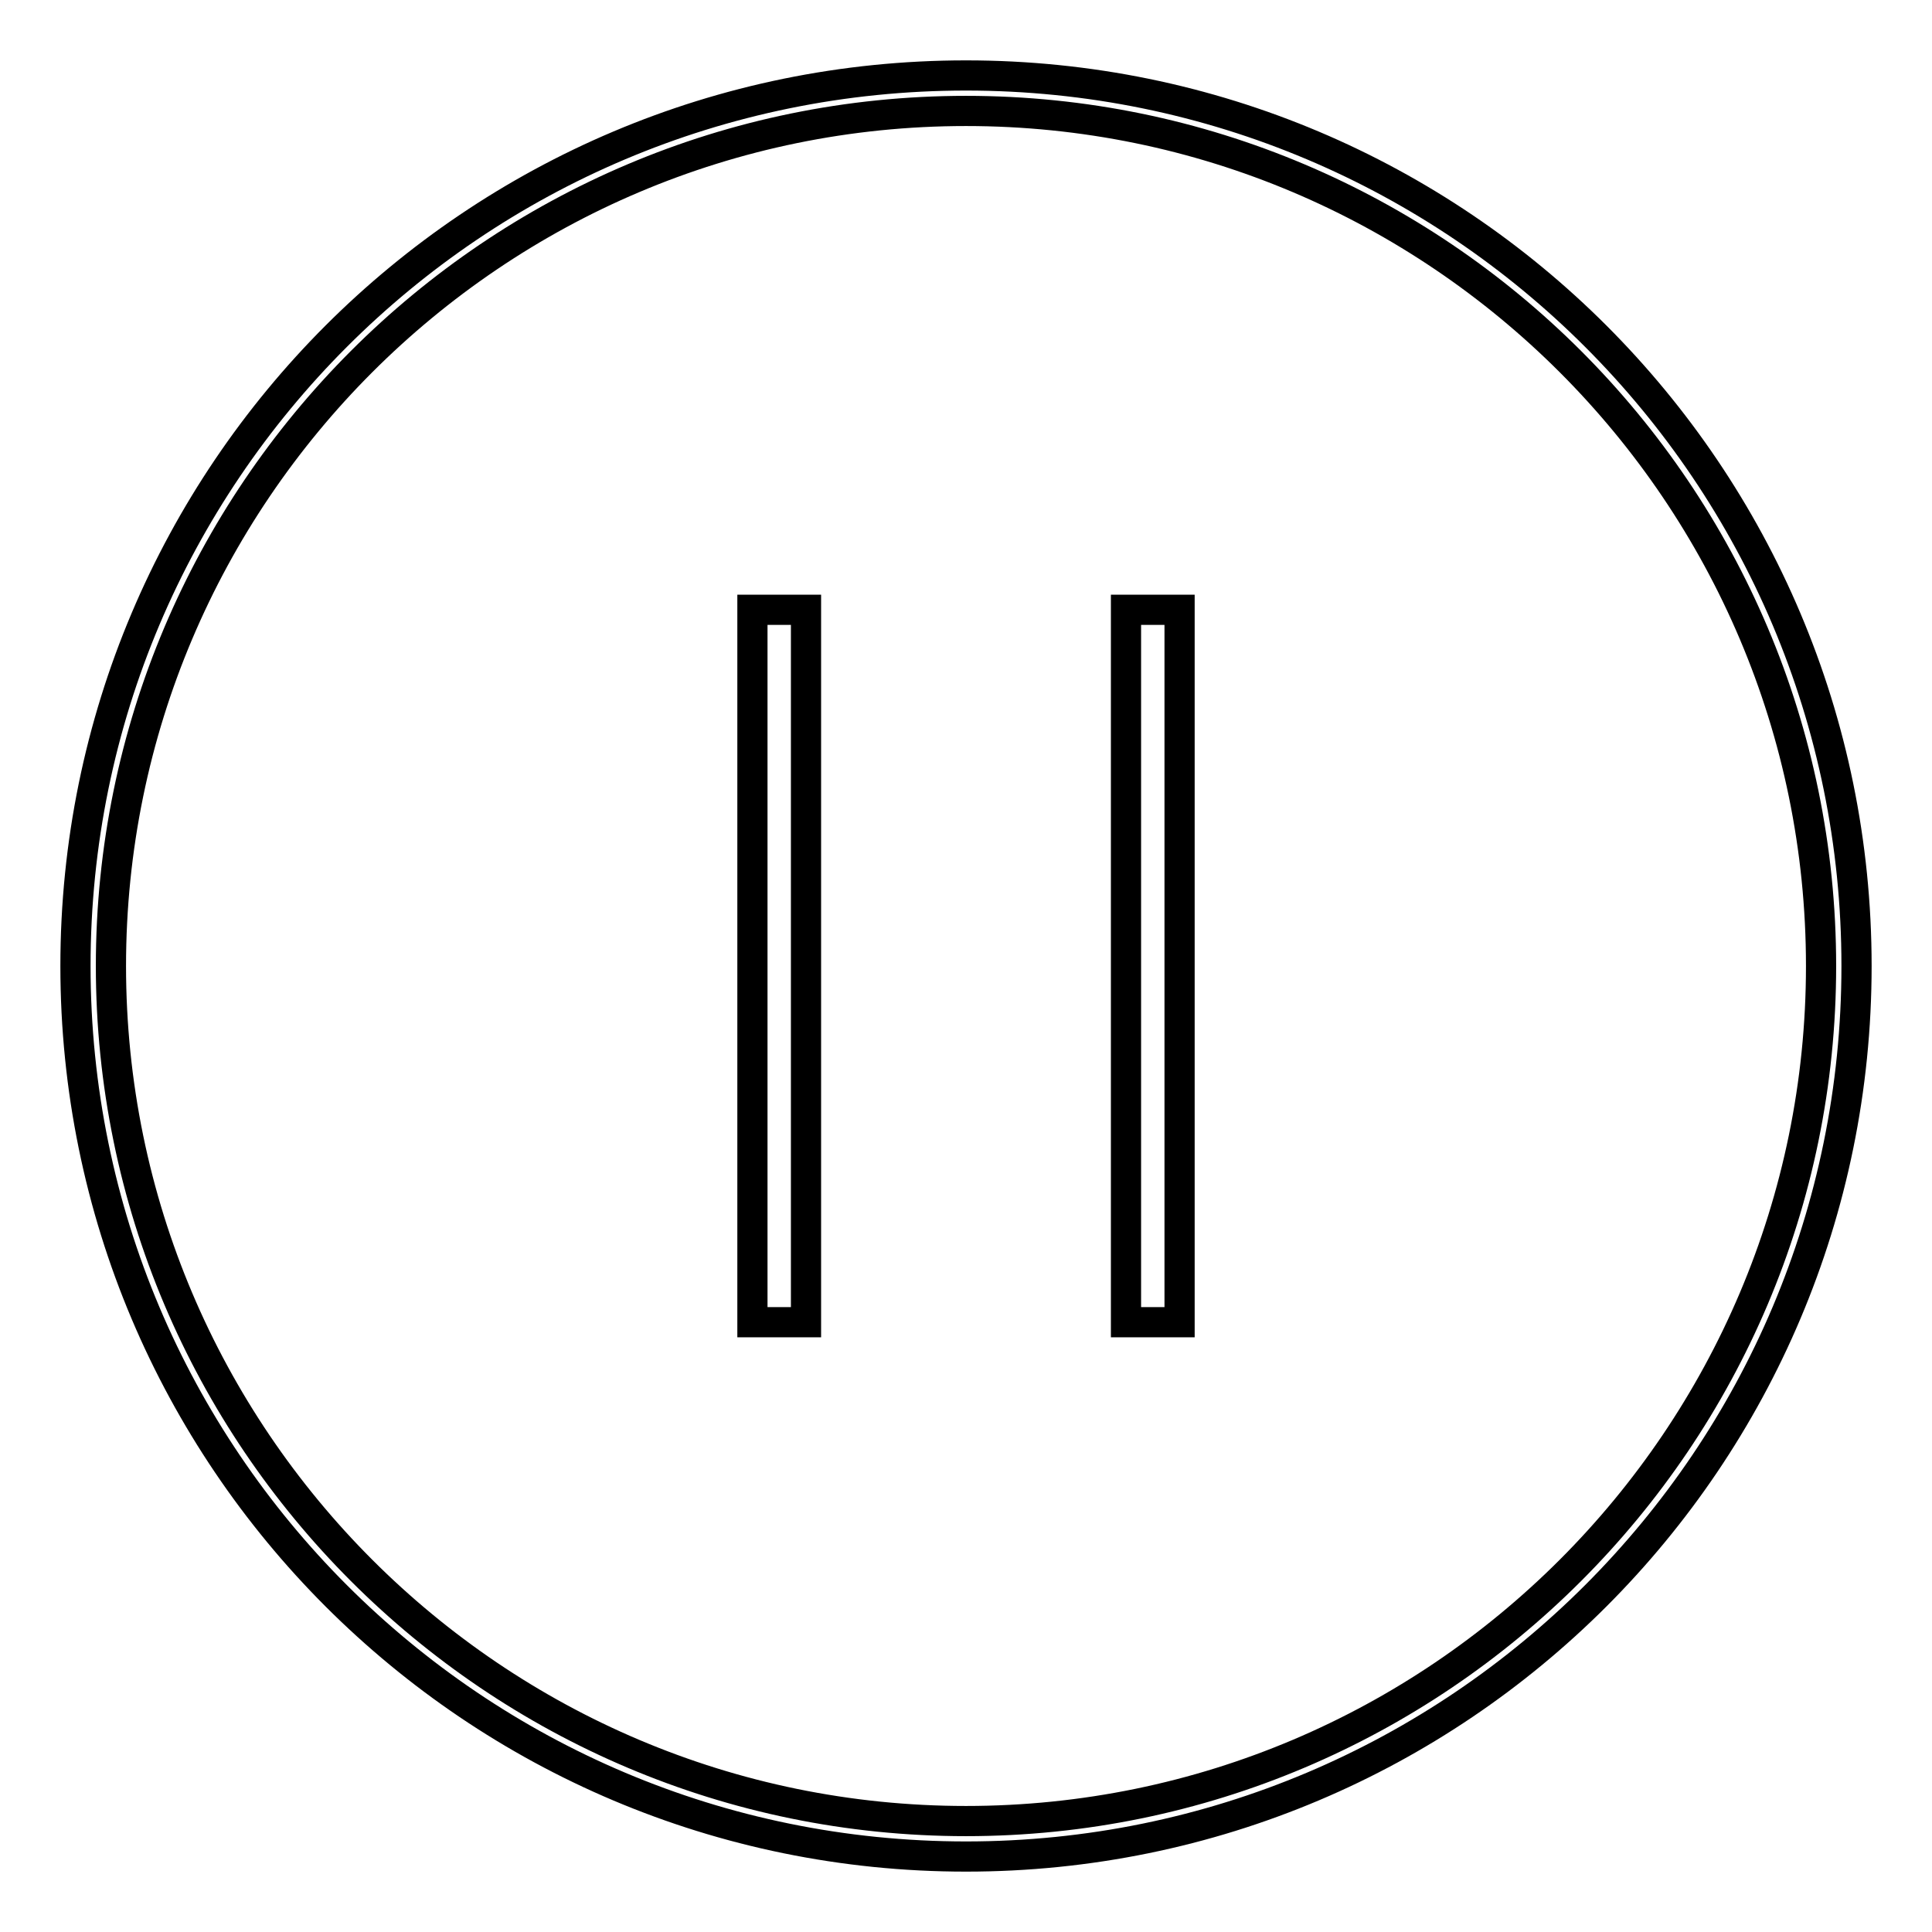 <?xml version="1.0" encoding="utf-8"?>
<!-- Svg Vector Icons : http://www.onlinewebfonts.com/icon -->
<!DOCTYPE svg PUBLIC "-//W3C//DTD SVG 1.1//EN" "http://www.w3.org/Graphics/SVG/1.1/DTD/svg11.dtd">
<svg version="1.1" xmlns="http://www.w3.org/2000/svg" xmlns:xlink="http://www.w3.org/1999/xlink" x="0px" y="0px" viewBox="0 0 256 256" enable-background="new 0 0 256 256" xml:space="preserve">
<g> <path stroke-width="4" fill-opacity="0" stroke="#000000"  d="M149.2,80.8h7.1v94.4h-7.1V80.8z M99.7,80.8h7.1v94.4h-7.1V80.8z M128,14.7c62.5,0,113.3,50.8,113.3,113.3 c0,62.5-50.8,113.3-113.3,113.3c-62.5,0-113.3-50.8-113.3-113.3C14.7,65.5,65.5,14.7,128,14.7 M128,10C62.8,10,10,62.8,10,128 c0,65.2,52.8,118,118,118c65.2,0,118-52.8,118-118C246,62.8,193.2,10,128,10L128,10z"/></g>
</svg>